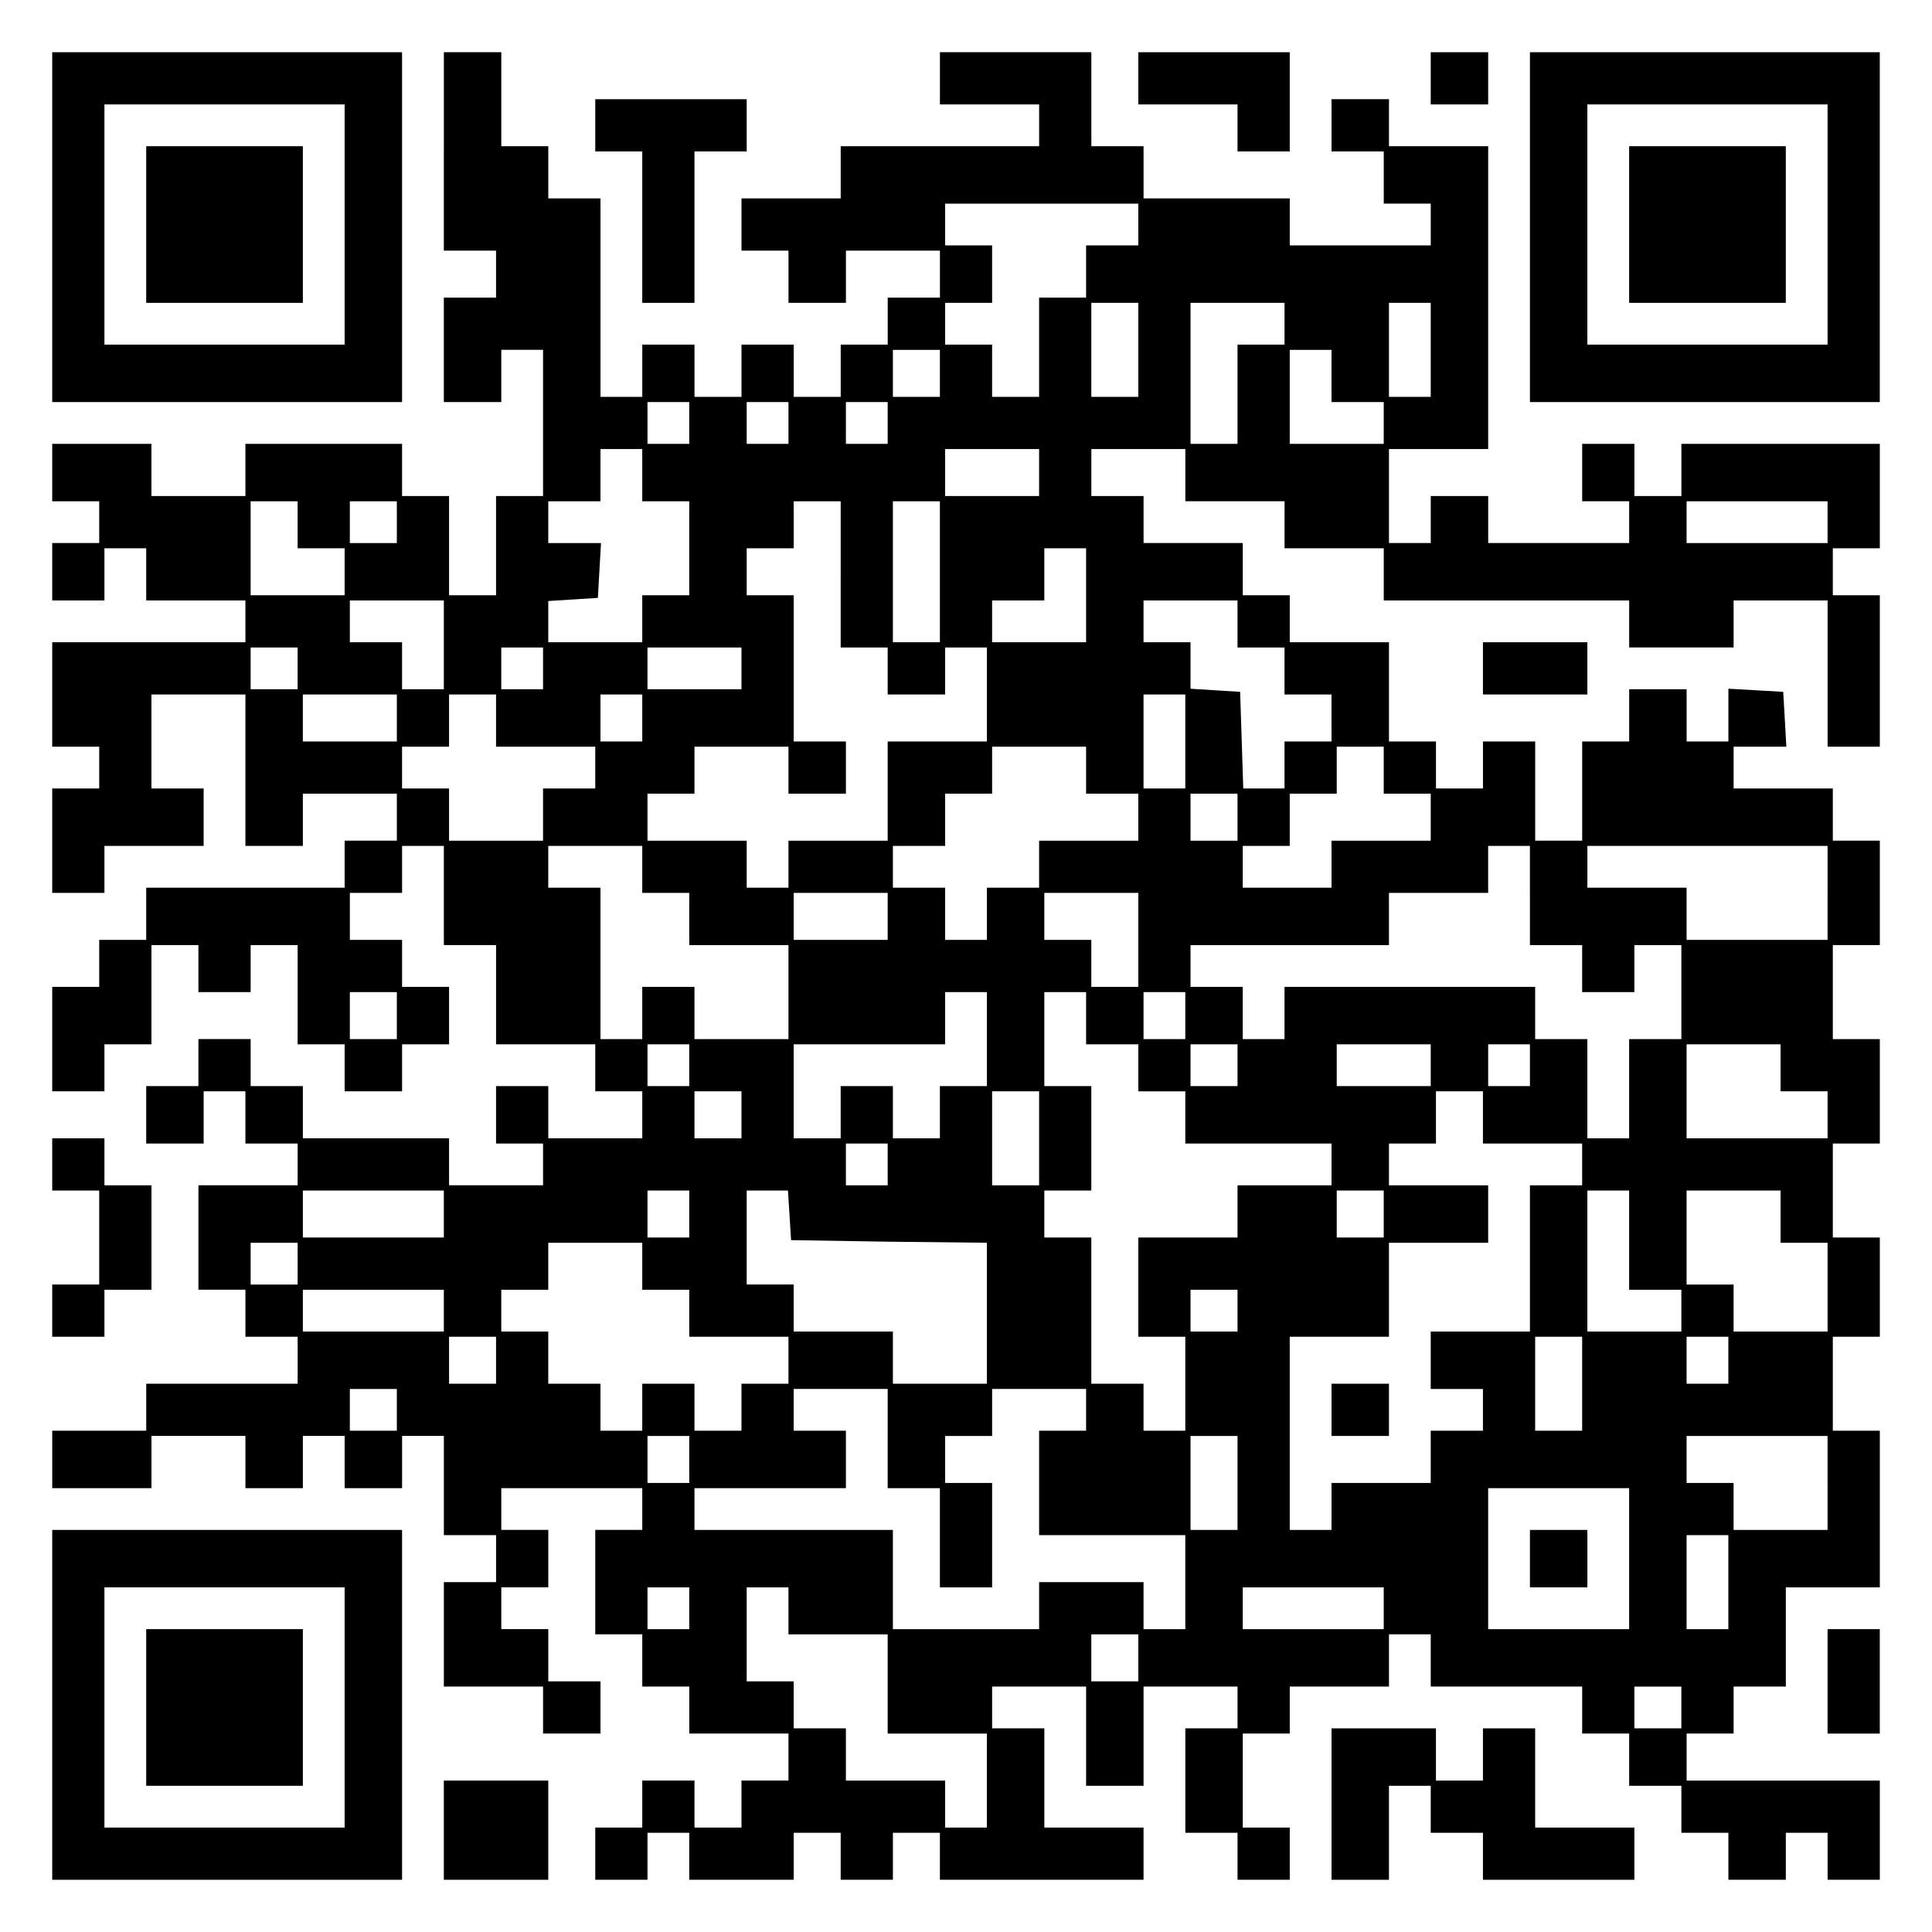 <?xml version="1.0" encoding="UTF-8" standalone="yes"?>
<svg version="1.0" xmlns="http://www.w3.org/2000/svg" width="100mm" height="100mm" viewBox="0 0 370 370" preserveAspectRatio="xMidYMid meet">
  <g transform="translate(0,370) scale(0.1,-0.1)" fill="#000000" stroke="none">
    <path d="M100 3265 l0 -335 335 0 335 0 0 335 0 335 -335 0 -335 0 0 -335z
m560 5 l0 -230 -230 0 -230 0 0 230 0 230 230 0 230 0 0 -230z"/>
    <path d="M280 3270 l0 -150 150 0 150 0 0 150 0 150 -150 0 -150 0 0 -150z"/>
    <path d="M850 3410 l0 -190 50 0 50 0 0 -45 0 -45 -50 0 -50 0 0 -100 0 -100
55 0 55 0 0 50 0 50 40 0 40 0 0 -140 0 -140 -45 0 -45 0 0 -95 0 -95 -45 0
-45 0 0 95 0 95 -45 0 -45 0 0 50 0 50 -150 0 -150 0 0 -50 0 -50 -90 0 -90 0
0 50 0 50 -95 0 -95 0 0 -55 0 -55 45 0 45 0 0 -40 0 -40 -45 0 -45 0 0 -55 0
-55 50 0 50 0 0 50 0 50 40 0 40 0 0 -50 0 -50 95 0 95 0 0 -40 0 -40 -185 0
-185 0 0 -100 0 -100 45 0 45 0 0 -40 0 -40 -45 0 -45 0 0 -100 0 -100 50 0
50 0 0 45 0 45 95 0 95 0 0 55 0 55 -50 0 -50 0 0 90 0 90 90 0 90 0 0 -145 0
-145 55 0 55 0 0 50 0 50 90 0 90 0 0 -45 0 -45 -50 0 -50 0 0 -45 0 -45 -190
0 -190 0 0 -50 0 -50 -45 0 -45 0 0 -45 0 -45 -45 0 -45 0 0 -100 0 -100 50 0
50 0 0 45 0 45 45 0 45 0 0 95 0 95 45 0 45 0 0 -45 0 -45 50 0 50 0 0 45 0
45 45 0 45 0 0 -95 0 -95 45 0 45 0 0 -45 0 -45 55 0 55 0 0 45 0 45 45 0 45
0 0 55 0 55 -45 0 -45 0 0 45 0 45 -50 0 -50 0 0 45 0 45 50 0 50 0 0 45 0 45
40 0 40 0 0 -95 0 -95 50 0 50 0 0 -95 0 -95 95 0 95 0 0 -45 0 -45 45 0 45 0
0 -45 0 -45 -90 0 -90 0 0 50 0 50 -50 0 -50 0 0 -55 0 -55 45 0 45 0 0 -40 0
-40 -90 0 -90 0 0 45 0 45 -140 0 -140 0 0 50 0 50 -50 0 -50 0 0 45 0 45 -50
0 -50 0 0 -45 0 -45 -50 0 -50 0 0 -55 0 -55 55 0 55 0 0 50 0 50 40 0 40 0 0
-50 0 -50 50 0 50 0 0 -40 0 -40 -95 0 -95 0 0 -100 0 -100 45 0 45 0 0 -45 0
-45 50 0 50 0 0 -45 0 -45 -145 0 -145 0 0 -45 0 -45 -90 0 -90 0 0 -55 0 -55
95 0 95 0 0 50 0 50 90 0 90 0 0 -50 0 -50 55 0 55 0 0 50 0 50 40 0 40 0 0
-50 0 -50 55 0 55 0 0 50 0 50 40 0 40 0 0 -95 0 -95 50 0 50 0 0 -45 0 -45
-50 0 -50 0 0 -100 0 -100 95 0 95 0 0 -45 0 -45 55 0 55 0 0 50 0 50 -50 0
-50 0 0 50 0 50 -45 0 -45 0 0 40 0 40 45 0 45 0 0 55 0 55 -45 0 -45 0 0 40
0 40 135 0 135 0 0 -40 0 -40 -45 0 -45 0 0 -100 0 -100 45 0 45 0 0 -50 0
-50 45 0 45 0 0 -45 0 -45 95 0 95 0 0 -45 0 -45 -45 0 -45 0 0 -45 0 -45 -45
0 -45 0 0 45 0 45 -50 0 -50 0 0 -45 0 -45 -45 0 -45 0 0 -50 0 -50 50 0 50 0
0 45 0 45 40 0 40 0 0 -45 0 -45 100 0 100 0 0 45 0 45 45 0 45 0 0 -45 0 -45
50 0 50 0 0 45 0 45 45 0 45 0 0 -45 0 -45 195 0 195 0 0 50 0 50 -95 0 -95 0
0 95 0 95 -50 0 -50 0 0 40 0 40 90 0 90 0 0 -95 0 -95 55 0 55 0 0 95 0 95
90 0 90 0 0 -40 0 -40 -50 0 -50 0 0 -100 0 -100 50 0 50 0 0 -45 0 -45 50 0
50 0 0 50 0 50 -45 0 -45 0 0 90 0 90 45 0 45 0 0 45 0 45 95 0 95 0 0 50 0
50 40 0 40 0 0 -50 0 -50 145 0 145 0 0 -45 0 -45 45 0 45 0 0 -50 0 -50 50 0
50 0 0 -45 0 -45 45 0 45 0 0 -45 0 -45 55 0 55 0 0 45 0 45 40 0 40 0 0 -45
0 -45 50 0 50 0 0 95 0 95 -185 0 -185 0 0 45 0 45 45 0 45 0 0 45 0 45 50 0
50 0 0 95 0 95 90 0 90 0 0 150 0 150 -45 0 -45 0 0 90 0 90 45 0 45 0 0 95 0
95 -45 0 -45 0 0 90 0 90 45 0 45 0 0 100 0 100 -45 0 -45 0 0 90 0 90 45 0
45 0 0 100 0 100 -45 0 -45 0 0 50 0 50 -95 0 -95 0 0 40 0 40 51 0 50 0 -3
53 -3 52 -52 3 -53 3 0 -50 0 -51 -40 0 -40 0 0 50 0 50 -55 0 -55 0 0 -50 0
-50 -45 0 -45 0 0 -95 0 -95 -45 0 -45 0 0 95 0 95 -50 0 -50 0 0 -45 0 -45
-45 0 -45 0 0 45 0 45 -45 0 -45 0 0 95 0 95 -95 0 -95 0 0 45 0 45 -45 0 -45
0 0 50 0 50 -95 0 -95 0 0 45 0 45 -50 0 -50 0 0 45 0 45 90 0 90 0 0 -50 0
-50 95 0 95 0 0 -45 0 -45 95 0 95 0 0 -50 0 -50 235 0 235 0 0 -45 0 -45 100
0 100 0 0 45 0 45 90 0 90 0 0 -140 0 -140 50 0 50 0 0 145 0 145 -45 0 -45 0
0 45 0 45 45 0 45 0 0 100 0 100 -190 0 -190 0 0 -50 0 -50 -45 0 -45 0 0 50
0 50 -50 0 -50 0 0 -55 0 -55 45 0 45 0 0 -40 0 -40 -135 0 -135 0 0 45 0 45
-55 0 -55 0 0 -45 0 -45 -40 0 -40 0 0 90 0 90 95 0 95 0 0 290 0 290 -95 0
-95 0 0 45 0 45 -55 0 -55 0 0 -50 0 -50 50 0 50 0 0 -50 0 -50 45 0 45 0 0
-40 0 -40 -135 0 -135 0 0 45 0 45 -140 0 -140 0 0 50 0 50 -50 0 -50 0 0 90
0 90 -145 0 -145 0 0 -50 0 -50 95 0 95 0 0 -40 0 -40 -190 0 -190 0 0 -50 0
-50 -95 0 -95 0 0 -50 0 -50 45 0 45 0 0 -50 0 -50 55 0 55 0 0 50 0 50 90 0
90 0 0 -45 0 -45 -50 0 -50 0 0 -45 0 -45 -45 0 -45 0 0 -50 0 -50 -45 0 -45
0 0 50 0 50 -50 0 -50 0 0 -50 0 -50 -45 0 -45 0 0 50 0 50 -50 0 -50 0 0 -50
0 -50 -40 0 -40 0 0 190 0 190 -50 0 -50 0 0 50 0 50 -45 0 -45 0 0 90 0 90
-55 0 -55 0 0 -190z m1330 -140 l0 -40 -50 0 -50 0 0 -50 0 -50 -45 0 -45 0 0
-95 0 -95 -45 0 -45 0 0 50 0 50 -45 0 -45 0 0 40 0 40 45 0 45 0 0 55 0 55
-45 0 -45 0 0 40 0 40 185 0 185 0 0 -40z m0 -240 l0 -90 -45 0 -45 0 0 90 0
90 45 0 45 0 0 -90z m280 50 l0 -40 -45 0 -45 0 0 -95 0 -95 -45 0 -45 0 0
135 0 135 90 0 90 0 0 -40z m280 -50 l0 -90 -40 0 -40 0 0 90 0 90 40 0 40 0
0 -90z m-940 -45 l0 -45 -45 0 -45 0 0 45 0 45 45 0 45 0 0 -45z m750 -5 l0
-50 50 0 50 0 0 -40 0 -40 -90 0 -90 0 0 90 0 90 40 0 40 0 0 -50z m-1230 -90
l0 -40 -40 0 -40 0 0 40 0 40 40 0 40 0 0 -40z m190 0 l0 -40 -40 0 -40 0 0
40 0 40 40 0 40 0 0 -40z m190 0 l0 -40 -40 0 -40 0 0 40 0 40 40 0 40 0 0
-40z m-470 -100 l0 -50 45 0 45 0 0 -90 0 -90 -45 0 -45 0 0 -45 0 -45 -90 0
-90 0 0 39 0 40 48 3 47 3 3 53 3 52 -50 0 -51 0 0 40 0 40 50 0 50 0 0 50 0
50 40 0 40 0 0 -50z m760 5 l0 -45 -90 0 -90 0 0 45 0 45 90 0 90 0 0 -45z
m-1420 -100 l0 -45 45 0 45 0 0 -45 0 -45 -90 0 -90 0 0 90 0 90 45 0 45 0 0
-45z m190 5 l0 -40 -45 0 -45 0 0 40 0 40 45 0 45 0 0 -40z m850 -100 l0 -140
45 0 45 0 0 -45 0 -45 55 0 55 0 0 45 0 45 40 0 40 0 0 -90 0 -90 -95 0 -95 0
0 -95 0 -95 -95 0 -95 0 0 -45 0 -45 -40 0 -40 0 0 45 0 45 -95 0 -95 0 0 45
0 45 45 0 45 0 0 45 0 45 90 0 90 0 0 -45 0 -45 55 0 55 0 0 50 0 50 -50 0
-50 0 0 140 0 140 -45 0 -45 0 0 45 0 45 45 0 45 0 0 45 0 45 45 0 45 0 0
-140z m190 5 l0 -135 -45 0 -45 0 0 135 0 135 45 0 45 0 0 -135z m1700 95 l0
-40 -135 0 -135 0 0 40 0 40 135 0 135 0 0 -40z m-1420 -140 l0 -90 -90 0 -90
0 0 40 0 40 50 0 50 0 0 50 0 50 40 0 40 0 0 -90z m-1230 -95 l0 -85 -40 0
-40 0 0 45 0 45 -50 0 -50 0 0 40 0 40 90 0 90 0 0 -85z m1520 40 l0 -45 45 0
45 0 0 -45 0 -45 45 0 45 0 0 -45 0 -45 -45 0 -45 0 0 -45 0 -45 -40 0 -39 0
-3 93 -3 92 -47 3 -48 3 0 45 0 44 -45 0 -45 0 0 40 0 40 90 0 90 0 0 -45z
m-1800 -85 l0 -40 -45 0 -45 0 0 40 0 40 45 0 45 0 0 -40z m470 0 l0 -40 -40
0 -40 0 0 40 0 40 40 0 40 0 0 -40z m380 0 l0 -40 -90 0 -90 0 0 40 0 40 90 0
90 0 0 -40z m-660 -95 l0 -45 -90 0 -90 0 0 45 0 45 90 0 90 0 0 -45z m190 -5
l0 -50 95 0 95 0 0 -40 0 -40 -50 0 -50 0 0 -50 0 -50 -90 0 -90 0 0 50 0 50
-45 0 -45 0 0 40 0 40 45 0 45 0 0 50 0 50 45 0 45 0 0 -50z m280 5 l0 -45
-40 0 -40 0 0 45 0 45 40 0 40 0 0 -45z m1040 -45 l0 -90 -40 0 -40 0 0 90 0
90 40 0 40 0 0 -90z m-190 -55 l0 -45 50 0 50 0 0 -45 0 -45 -95 0 -95 0 0
-45 0 -45 -50 0 -50 0 0 -50 0 -50 -40 0 -40 0 0 50 0 50 -50 0 -50 0 0 40 0
40 50 0 50 0 0 50 0 50 45 0 45 0 0 45 0 45 90 0 90 0 0 -45z m570 0 l0 -45
45 0 45 0 0 -45 0 -45 -95 0 -95 0 0 -45 0 -45 -85 0 -85 0 0 40 0 40 45 0 45
0 0 50 0 50 45 0 45 0 0 45 0 45 45 0 45 0 0 -45z m-280 -90 l0 -45 -45 0 -45
0 0 45 0 45 45 0 45 0 0 -45z m-1140 -100 l0 -45 45 0 45 0 0 -50 0 -50 95 0
95 0 0 -90 0 -90 -90 0 -90 0 0 50 0 50 -50 0 -50 0 0 -50 0 -50 -40 0 -40 0
0 145 0 145 -50 0 -50 0 0 40 0 40 90 0 90 0 0 -45z m1700 -50 l0 -95 50 0 50
0 0 -45 0 -45 50 0 50 0 0 45 0 45 45 0 45 0 0 -90 0 -90 -50 0 -50 0 0 -95 0
-95 -40 0 -40 0 0 95 0 95 -50 0 -50 0 0 50 0 50 -240 0 -240 0 0 -50 0 -50
-40 0 -40 0 0 50 0 50 -50 0 -50 0 0 40 0 40 190 0 190 0 0 50 0 50 95 0 95 0
0 45 0 45 40 0 40 0 0 -95z m570 5 l0 -90 -135 0 -135 0 0 50 0 50 -95 0 -95
0 0 40 0 40 230 0 230 0 0 -90z m-1800 -45 l0 -45 -90 0 -90 0 0 45 0 45 90 0
90 0 0 -45z m480 -45 l0 -90 -45 0 -45 0 0 45 0 45 -45 0 -45 0 0 45 0 45 90
0 90 0 0 -90z m-1420 -145 l0 -45 -45 0 -45 0 0 45 0 45 45 0 45 0 0 -45z
m1130 -45 l0 -90 -45 0 -45 0 0 -50 0 -50 -45 0 -45 0 0 50 0 50 -50 0 -50 0
0 -50 0 -50 -45 0 -45 0 0 90 0 90 145 0 145 0 0 50 0 50 40 0 40 0 0 -90z
m190 40 l0 -50 50 0 50 0 0 -45 0 -45 45 0 45 0 0 -50 0 -50 140 0 140 0 0
-40 0 -40 -90 0 -90 0 0 -50 0 -50 -95 0 -95 0 0 -95 0 -95 45 0 45 0 0 -90 0
-90 -40 0 -40 0 0 45 0 45 -50 0 -50 0 0 140 0 140 -45 0 -45 0 0 45 0 45 45
0 45 0 0 100 0 100 -45 0 -45 0 0 90 0 90 40 0 40 0 0 -50z m190 5 l0 -45 -40
0 -40 0 0 45 0 45 40 0 40 0 0 -45z m-950 -95 l0 -40 -40 0 -40 0 0 40 0 40
40 0 40 0 0 -40z m1050 0 l0 -40 -45 0 -45 0 0 40 0 40 45 0 45 0 0 -40z m370
0 l0 -40 -90 0 -90 0 0 40 0 40 90 0 90 0 0 -40z m190 0 l0 -40 -40 0 -40 0 0
40 0 40 40 0 40 0 0 -40z m480 -5 l0 -45 45 0 45 0 0 -45 0 -45 -135 0 -135 0
0 90 0 90 90 0 90 0 0 -45z m-1990 -90 l0 -45 -45 0 -45 0 0 45 0 45 45 0 45
0 0 -45z m570 -45 l0 -90 -45 0 -45 0 0 90 0 90 45 0 45 0 0 -90z m850 40 l0
-50 95 0 95 0 0 -40 0 -40 -50 0 -50 0 0 -140 0 -140 -95 0 -95 0 0 -55 0 -55
50 0 50 0 0 -40 0 -40 -50 0 -50 0 0 -50 0 -50 -95 0 -95 0 0 -45 0 -45 -40 0
-40 0 0 185 0 185 95 0 95 0 0 90 0 90 95 0 95 0 0 55 0 55 -95 0 -95 0 0 40
0 40 45 0 45 0 0 50 0 50 45 0 45 0 0 -50z m-1140 -90 l0 -40 -40 0 -40 0 0
40 0 40 40 0 40 0 0 -40z m-850 -95 l0 -45 -135 0 -135 0 0 45 0 45 135 0 135
0 0 -45z m470 0 l0 -45 -40 0 -40 0 0 45 0 45 40 0 40 0 0 -45z m192 -2 l3
-48 188 -3 187 -2 0 -135 0 -135 -90 0 -90 0 0 50 0 50 -95 0 -95 0 0 45 0 45
-45 0 -45 0 0 90 0 90 39 0 40 0 3 -47z m1138 2 l0 -45 -45 0 -45 0 0 45 0 45
45 0 45 0 0 -45z m470 -50 l0 -95 50 0 50 0 0 -40 0 -40 -90 0 -90 0 0 135 0
135 40 0 40 0 0 -95z m290 45 l0 -50 45 0 45 0 0 -85 0 -85 -90 0 -90 0 0 45
0 45 -45 0 -45 0 0 90 0 90 90 0 90 0 0 -50z m-2840 -90 l0 -40 -45 0 -45 0 0
40 0 40 45 0 45 0 0 -40z m660 -5 l0 -45 45 0 45 0 0 -45 0 -45 95 0 95 0 0
-45 0 -45 -45 0 -45 0 0 -45 0 -45 -45 0 -45 0 0 45 0 45 -50 0 -50 0 0 -45 0
-45 -40 0 -40 0 0 45 0 45 -50 0 -50 0 0 50 0 50 -45 0 -45 0 0 40 0 40 45 0
45 0 0 45 0 45 90 0 90 0 0 -45z m-380 -85 l0 -40 -135 0 -135 0 0 40 0 40
135 0 135 0 0 -40z m1520 0 l0 -40 -45 0 -45 0 0 40 0 40 45 0 45 0 0 -40z
m-1420 -95 l0 -45 -45 0 -45 0 0 45 0 45 45 0 45 0 0 -45z m2080 -45 l0 -90
-45 0 -45 0 0 90 0 90 45 0 45 0 0 -90z m280 45 l0 -45 -40 0 -40 0 0 45 0 45
40 0 40 0 0 -45z m-2550 -95 l0 -40 -45 0 -45 0 0 40 0 40 45 0 45 0 0 -40z
m940 -55 l0 -95 50 0 50 0 0 -95 0 -95 50 0 50 0 0 100 0 100 -45 0 -45 0 0
45 0 45 45 0 45 0 0 45 0 45 90 0 90 0 0 -40 0 -40 -45 0 -45 0 0 -100 0 -100
140 0 140 0 0 -90 0 -90 -40 0 -40 0 0 45 0 45 -100 0 -100 0 0 -45 0 -45
-140 0 -140 0 0 95 0 95 -190 0 -190 0 0 40 0 40 145 0 145 0 0 55 0 55 -50 0
-50 0 0 40 0 40 90 0 90 0 0 -95z m-380 -40 l0 -45 -40 0 -40 0 0 45 0 45 40
0 40 0 0 -45z m1050 -45 l0 -90 -45 0 -45 0 0 90 0 90 45 0 45 0 0 -90z m1130
0 l0 -90 -90 0 -90 0 0 45 0 45 -45 0 -45 0 0 45 0 45 135 0 135 0 0 -90z
m-380 -145 l0 -135 -135 0 -135 0 0 135 0 135 135 0 135 0 0 -135z m190 -45
l0 -90 -40 0 -40 0 0 90 0 90 40 0 40 0 0 -90z m-1990 -50 l0 -40 -40 0 -40 0
0 40 0 40 40 0 40 0 0 -40z m190 -5 l0 -45 95 0 95 0 0 -95 0 -95 95 0 95 0 0
-90 0 -90 -40 0 -40 0 0 45 0 45 -95 0 -95 0 0 50 0 50 -50 0 -50 0 0 45 0 45
-45 0 -45 0 0 90 0 90 40 0 40 0 0 -45z m1140 5 l0 -40 -135 0 -135 0 0 40 0
40 135 0 135 0 0 -40z m-470 -95 l0 -45 -45 0 -45 0 0 45 0 45 45 0 45 0 0
-45z m1040 -95 l0 -40 -45 0 -45 0 0 40 0 40 45 0 45 0 0 -40z"/>
    <path d="M2550 1000 l0 -50 55 0 55 0 0 50 0 50 -55 0 -55 0 0 -50z"/>
    <path d="M2930 715 l0 -55 55 0 55 0 0 55 0 55 -55 0 -55 0 0 -55z"/>
    <path d="M2180 3550 l0 -50 95 0 95 0 0 -45 0 -45 50 0 50 0 0 95 0 95 -145 0
-145 0 0 -50z"/>
    <path d="M2740 3550 l0 -50 55 0 55 0 0 50 0 50 -55 0 -55 0 0 -50z"/>
    <path d="M2930 3265 l0 -335 335 0 335 0 0 335 0 335 -335 0 -335 0 0 -335z
m570 5 l0 -230 -230 0 -230 0 0 230 0 230 230 0 230 0 0 -230z"/>
    <path d="M3120 3270 l0 -150 150 0 150 0 0 150 0 150 -150 0 -150 0 0 -150z"/>
    <path d="M1140 3460 l0 -50 45 0 45 0 0 -145 0 -145 50 0 50 0 0 145 0 145 50
0 50 0 0 50 0 50 -145 0 -145 0 0 -50z"/>
    <path d="M2840 2420 l0 -50 100 0 100 0 0 50 0 50 -100 0 -100 0 0 -50z"/>
    <path d="M100 1470 l0 -50 45 0 45 0 0 -90 0 -90 -45 0 -45 0 0 -50 0 -50 50
0 50 0 0 45 0 45 45 0 45 0 0 100 0 100 -45 0 -45 0 0 45 0 45 -50 0 -50 0 0
-50z"/>
    <path d="M100 435 l0 -335 335 0 335 0 0 335 0 335 -335 0 -335 0 0 -335z
m560 -5 l0 -230 -230 0 -230 0 0 230 0 230 230 0 230 0 0 -230z"/>
    <path d="M280 430 l0 -150 150 0 150 0 0 150 0 150 -150 0 -150 0 0 -150z"/>
    <path d="M3500 480 l0 -100 50 0 50 0 0 100 0 100 -50 0 -50 0 0 -100z"/>
    <path d="M2550 245 l0 -145 55 0 55 0 0 90 0 90 40 0 40 0 0 -45 0 -45 50 0
50 0 0 -45 0 -45 145 0 145 0 0 50 0 50 -95 0 -95 0 0 95 0 95 -50 0 -50 0 0
-50 0 -50 -45 0 -45 0 0 50 0 50 -100 0 -100 0 0 -145z"/>
    <path d="M850 195 l0 -95 100 0 100 0 0 95 0 95 -100 0 -100 0 0 -95z"/>
  </g>
</svg>